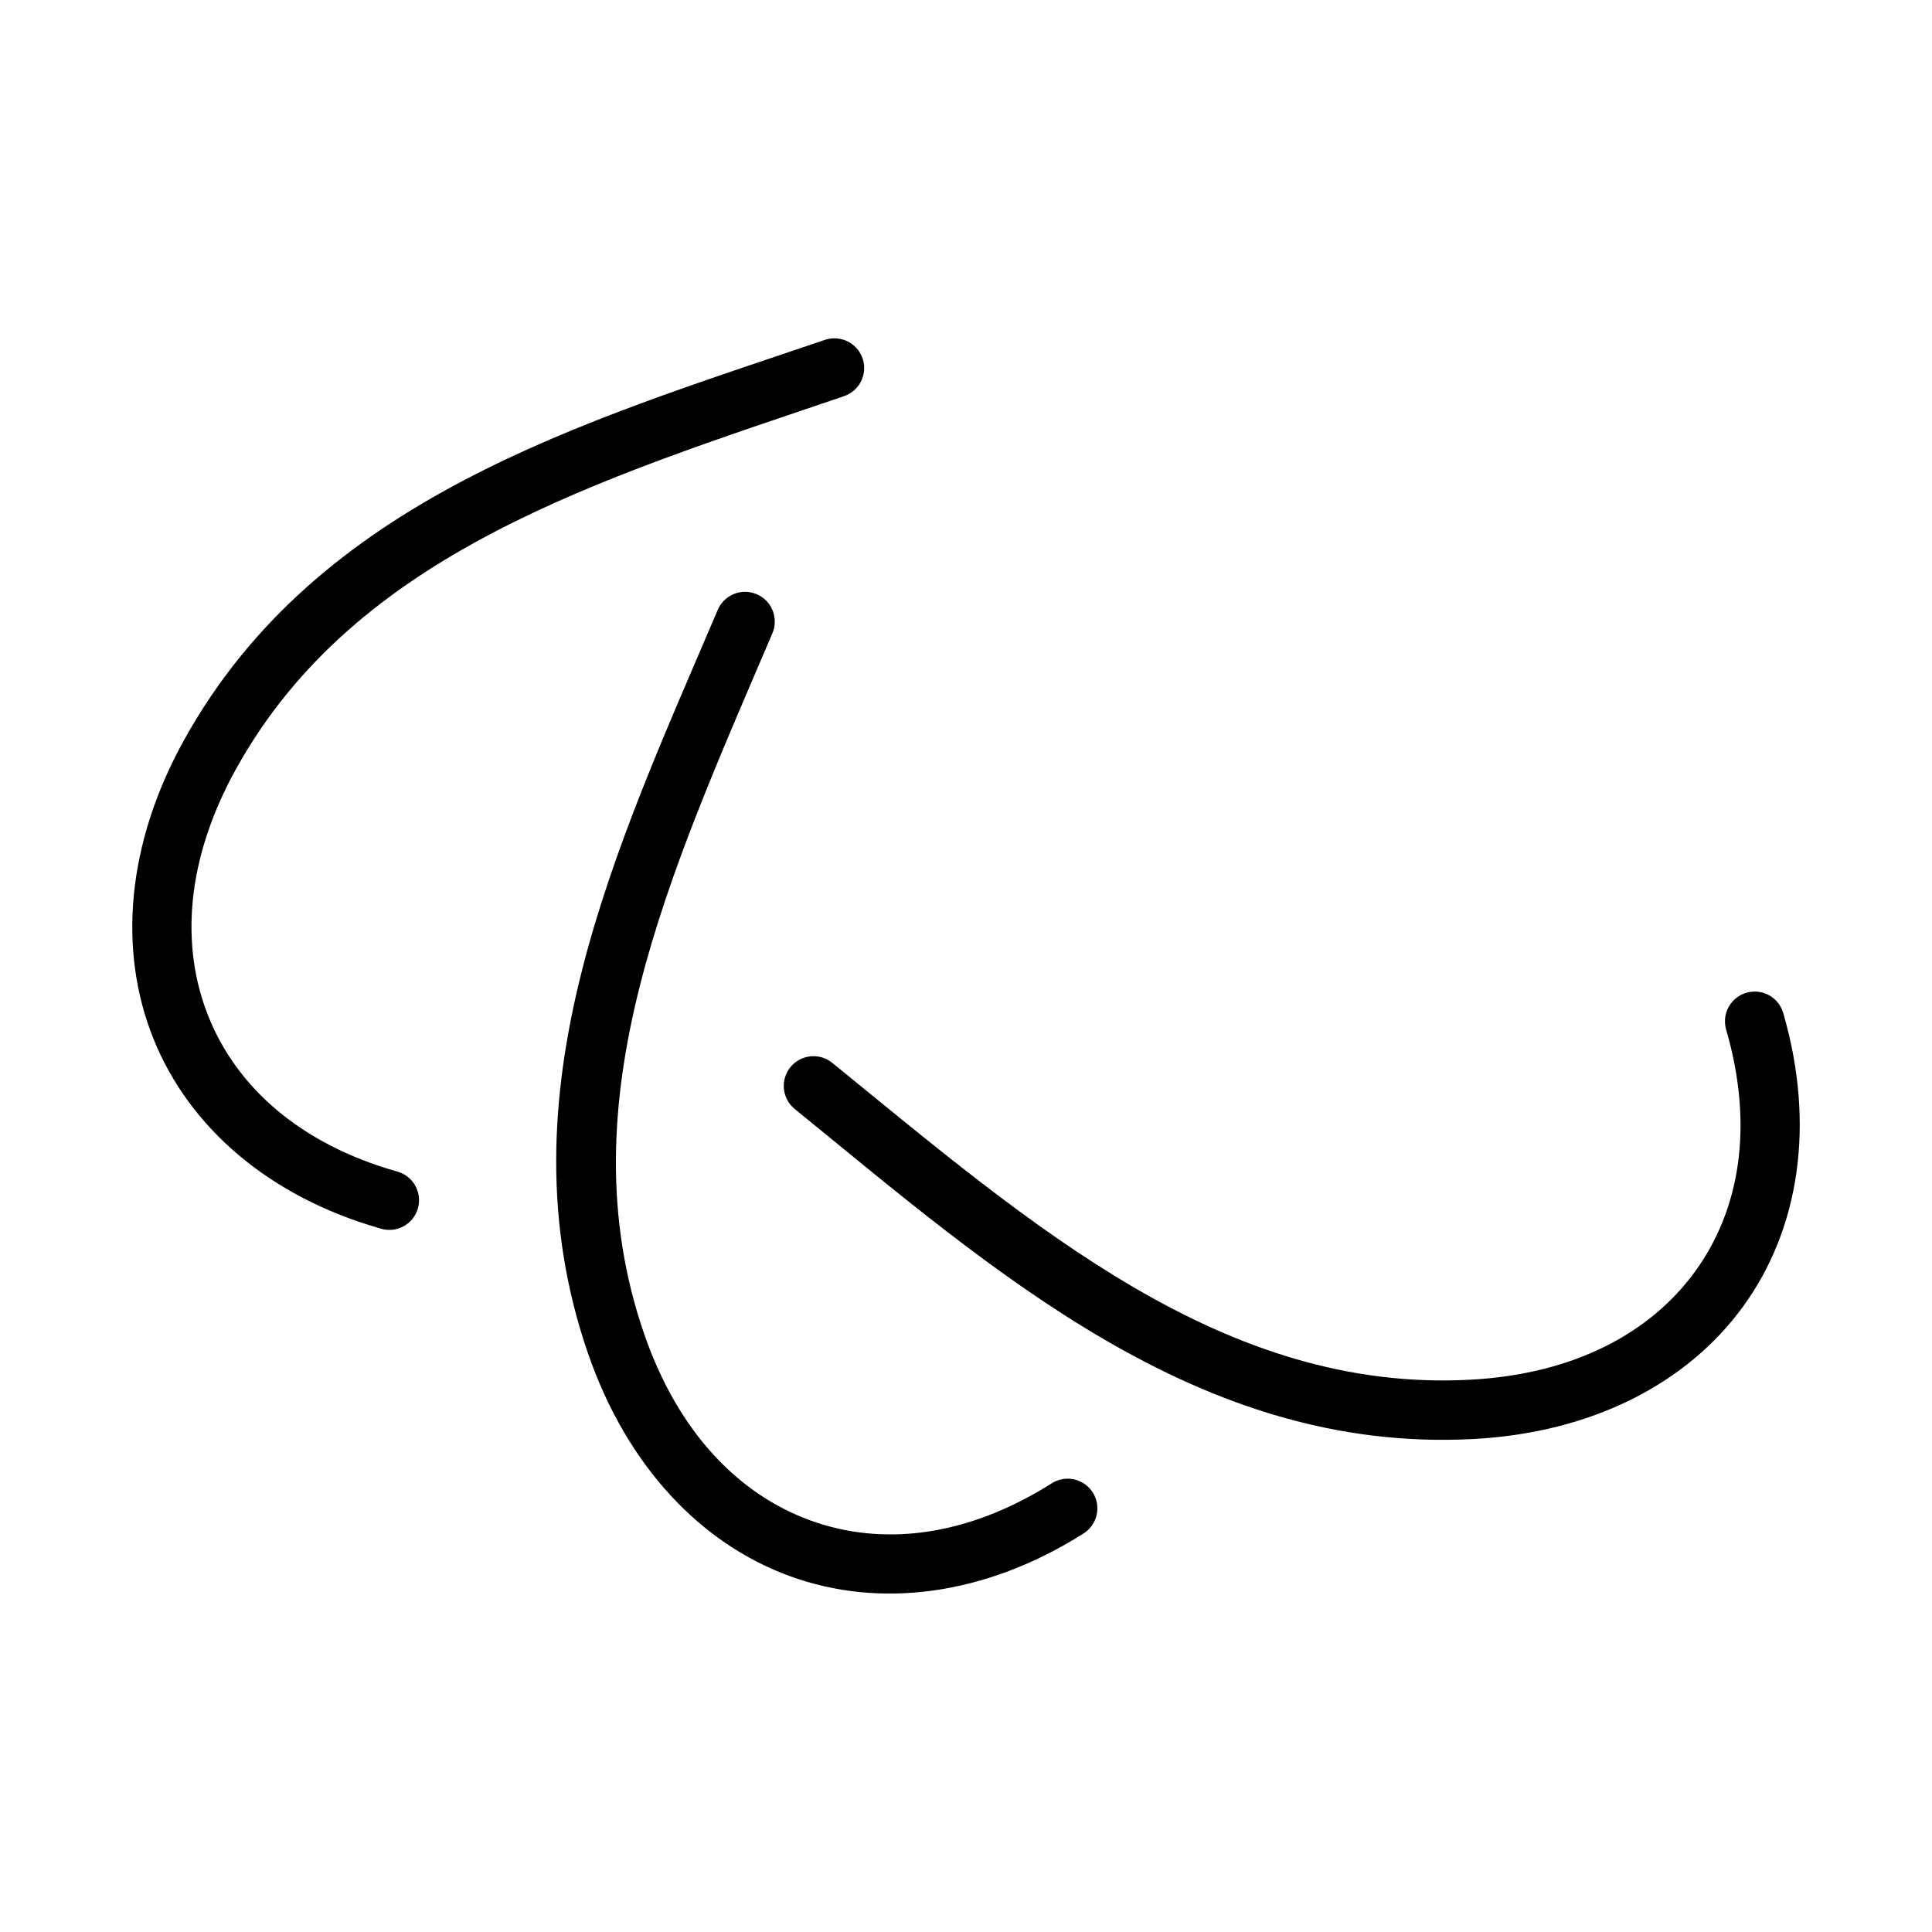 <?xml version="1.0" encoding="UTF-8"?>
<!-- Uploaded to: ICON Repo, www.svgrepo.com, Generator: ICON Repo Mixer Tools -->
<svg fill="#000000" width="800px" height="800px" version="1.1" viewBox="144 144 512 512" xmlns="http://www.w3.org/2000/svg">
 <g fill-rule="evenodd">
  <path d="m364.54 233.69c-0.703 0.047-1.395 0.191-2.059 0.422-64.375 21.887-134.27 42.129-169.68 105.96-15.195 27.391-17.613 55.629-8.148 79.18 9.465 23.555 30.66 41.891 60.117 50.309 2.027 0.652 4.234 0.457 6.117-0.547 1.879-1.004 3.273-2.727 3.859-4.777 0.59-2.051 0.32-4.25-0.742-6.098-1.066-1.848-2.832-3.184-4.898-3.707-25.648-7.316-42.336-22.32-49.848-41.012s-6.023-41.629 7.32-65.68c31.801-57.332 96.188-76.68 160.98-98.707v-0.004c3.797-1.223 6.082-5.094 5.312-9.012-0.77-3.914-4.348-6.637-8.328-6.332z"/>
  <path d="m609.04 406.78c-2.504-0.016-4.863 1.164-6.356 3.176-1.496 2.008-1.945 4.606-1.211 7 7.414 25.625 3.574 47.73-8.273 64.023-11.848 16.289-32.062 27.188-59.531 28.66-65.469 3.504-116.05-40.785-169.12-83.98-1.621-1.316-3.703-1.938-5.781-1.719-2.078 0.215-3.988 1.246-5.305 2.871-1.316 1.621-1.934 3.703-1.719 5.781 0.215 2.078 1.25 3.988 2.875 5.305 52.734 42.918 106.99 91.355 179.89 87.453 31.277-1.672 56.504-14.59 71.434-35.117 14.93-20.527 19.184-48.215 10.672-77.645h-0.004c-0.926-3.418-4.023-5.797-7.562-5.809z"/>
  <path d="m341.33 300.84c-3.152 0.051-5.973 1.973-7.164 4.891-26.652 62.551-58.203 128.11-34.285 197.08 10.262 29.594 29.68 50.25 53.535 58.918 23.859 8.664 51.629 5.098 77.551-11.223v-0.004c1.824-1.086 3.133-2.859 3.629-4.926 0.5-2.066 0.141-4.242-0.992-6.039-1.133-1.797-2.945-3.059-5.019-3.5-2.078-0.445-4.246-0.027-6.012 1.152-22.57 14.211-44.875 16.625-63.805 9.746-18.934-6.879-34.992-23.27-44.004-49.262-21.48-61.941 7.062-122.8 33.887-185.76h-0.004c1.094-2.453 0.855-5.297-0.625-7.539-1.484-2.242-4.004-3.57-6.691-3.531z"/>
 </g>
</svg>